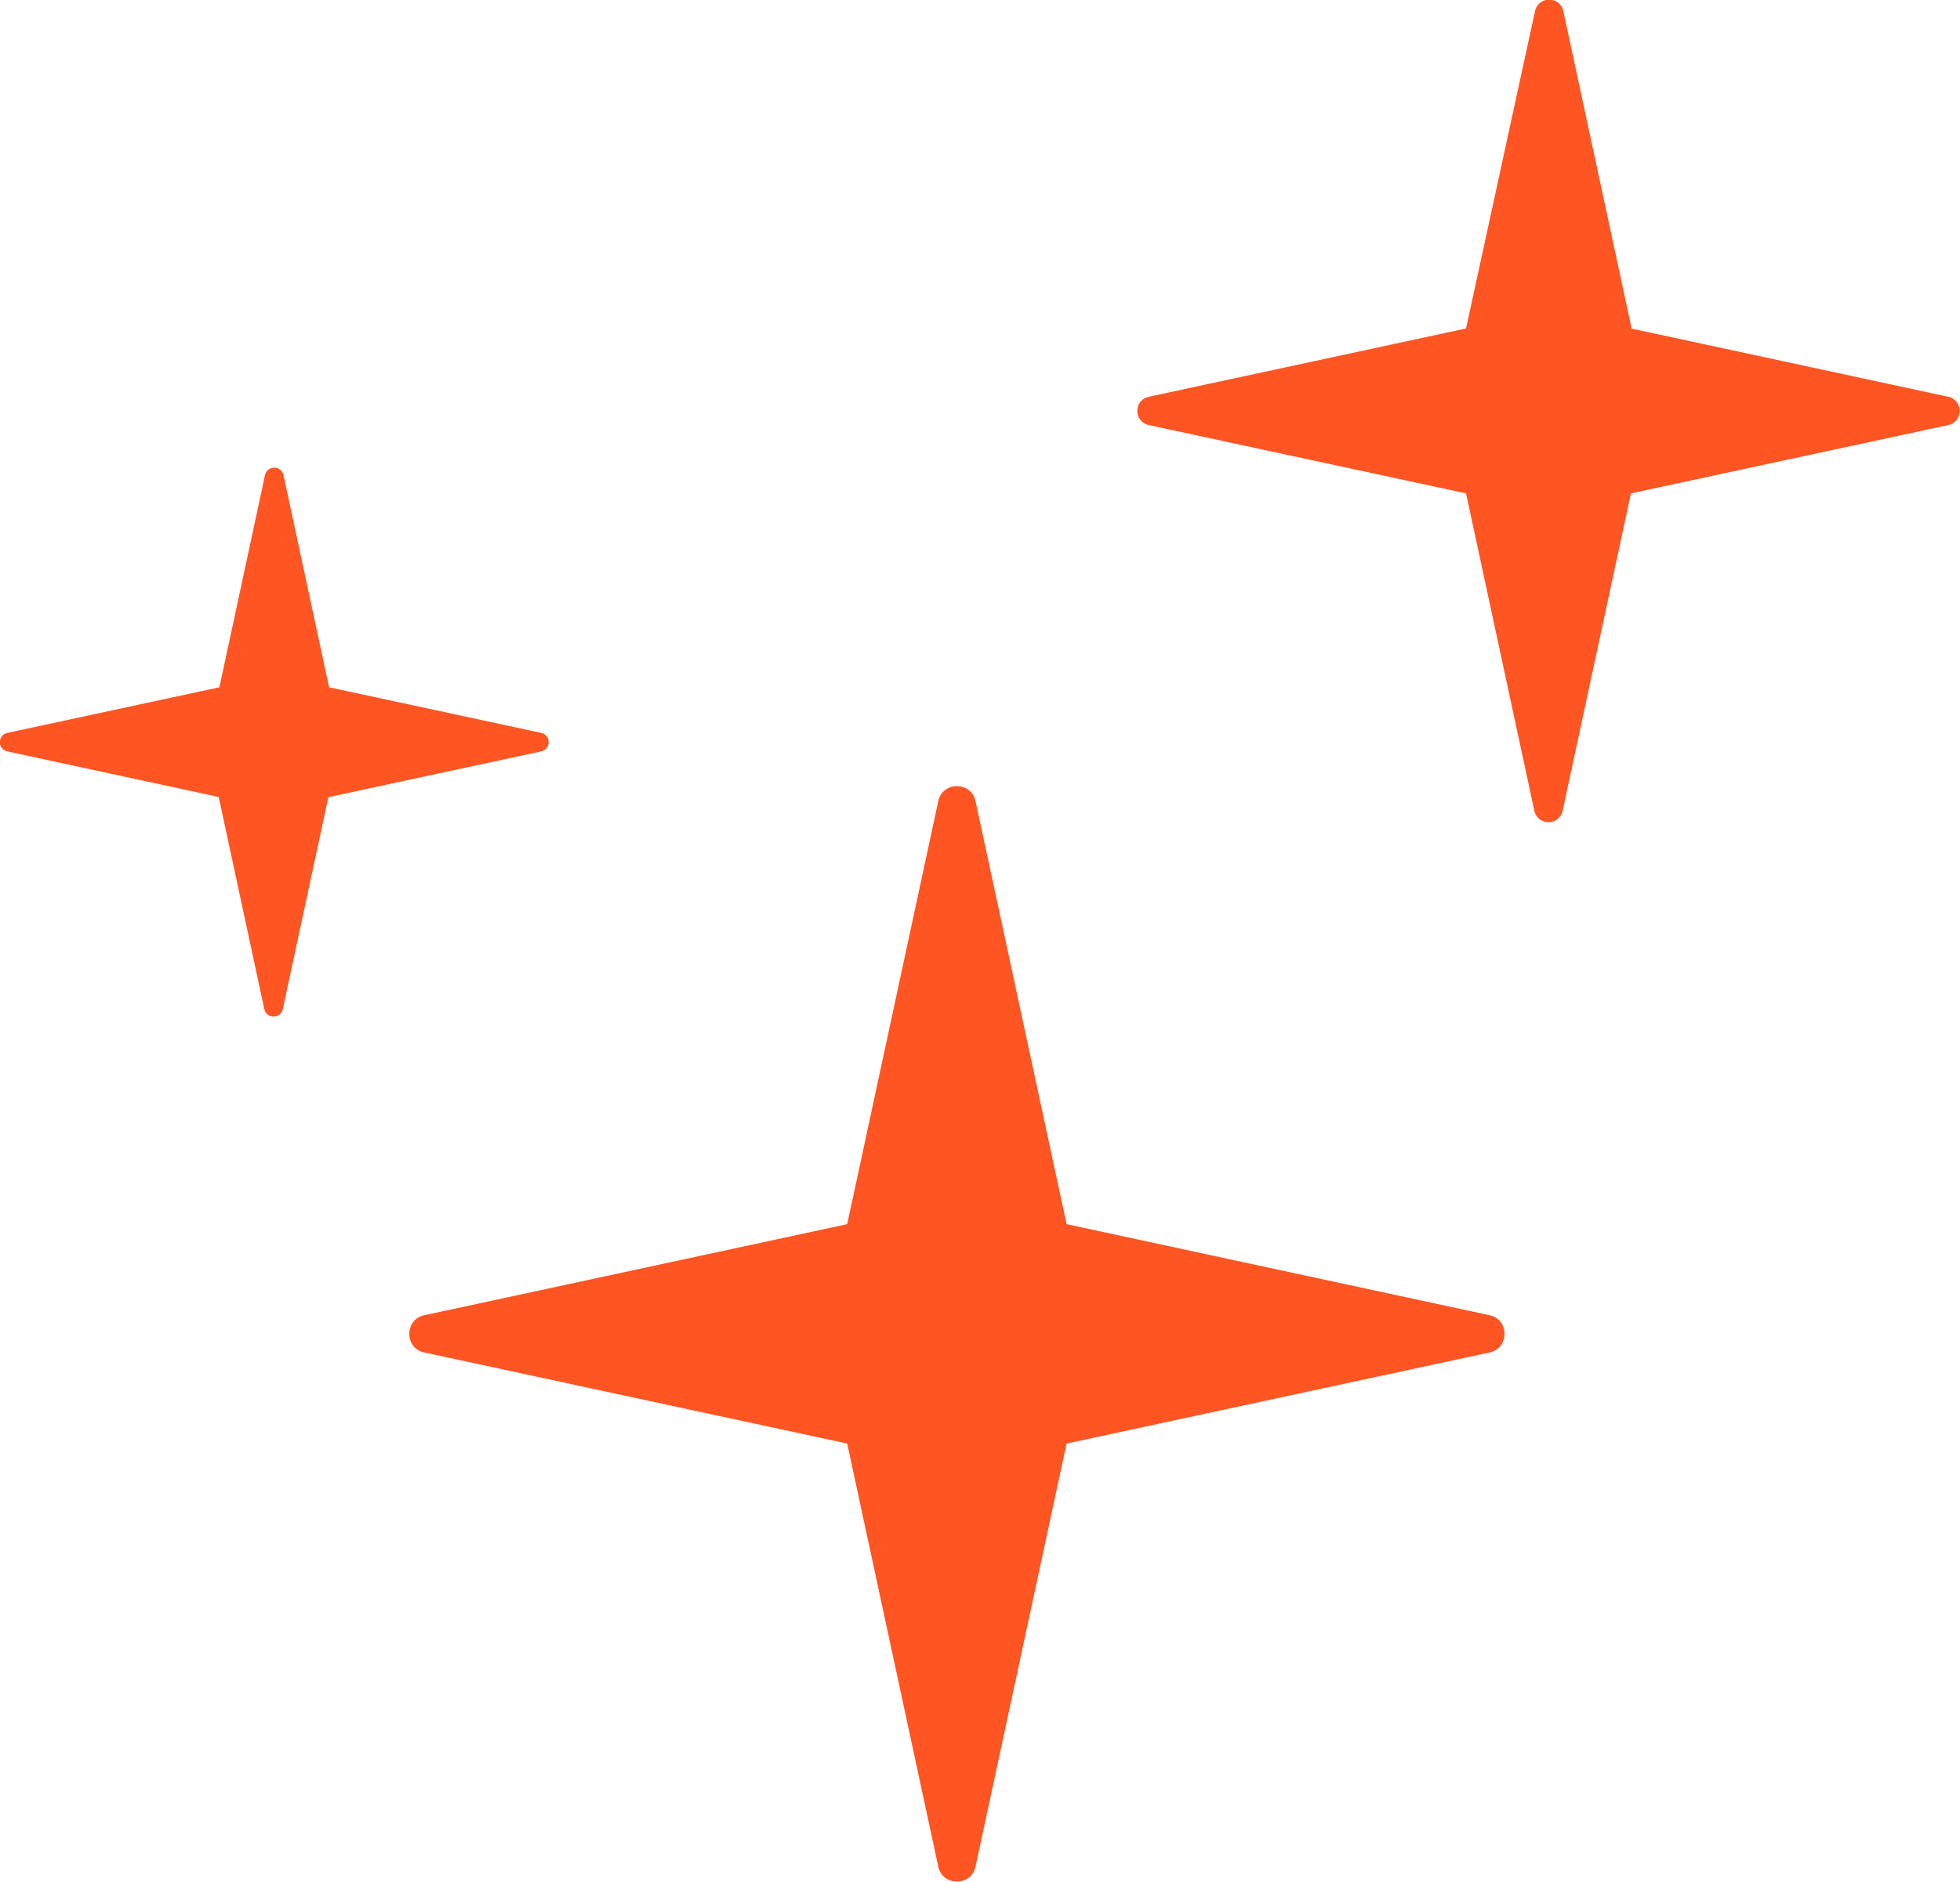 <?xml version="1.0" encoding="UTF-8"?>
<svg id="Layer_1" data-name="Layer 1" xmlns="http://www.w3.org/2000/svg" viewBox="0 0 28.41 27.27">
  <defs>
    <style>
      .cls-1 {
        fill: #f52;
      }
    </style>
  </defs>
  <path class="cls-1" d="M23.64,4.76l4.6,.99c.22,.05,.22,.36,0,.41l-4.6,.99-.99,4.6c-.05,.22-.36,.22-.41,0l-.99-4.6-4.6-.99c-.22-.05-.22-.36,0-.41l4.6-.99L22.25,.16c.05-.22,.36-.22,.41,0l.99,4.6Z"/>
  <path class="cls-1" d="M15.46,17.74l6.13,1.32c.29,.06,.29,.48,0,.54l-6.13,1.32-1.32,6.13c-.06,.29-.48,.29-.54,0l-1.32-6.13-6.13-1.32c-.29-.06-.29-.48,0-.54l6.13-1.32,1.32-6.13c.06-.29,.48-.29,.54,0l1.32,6.13Z"/>
  <path class="cls-1" d="M4.76,11.55l-.66,3.07c-.03,.15-.24,.15-.27,0l-.66-3.07L.11,10.89c-.15-.03-.15-.24,0-.27l3.07-.66,.66-3.07c.03-.15,.24-.15,.27,0l.66,3.07,3.07,.66c.15,.03,.15,.24,0,.27l-3.07,.66Z"/>
</svg>